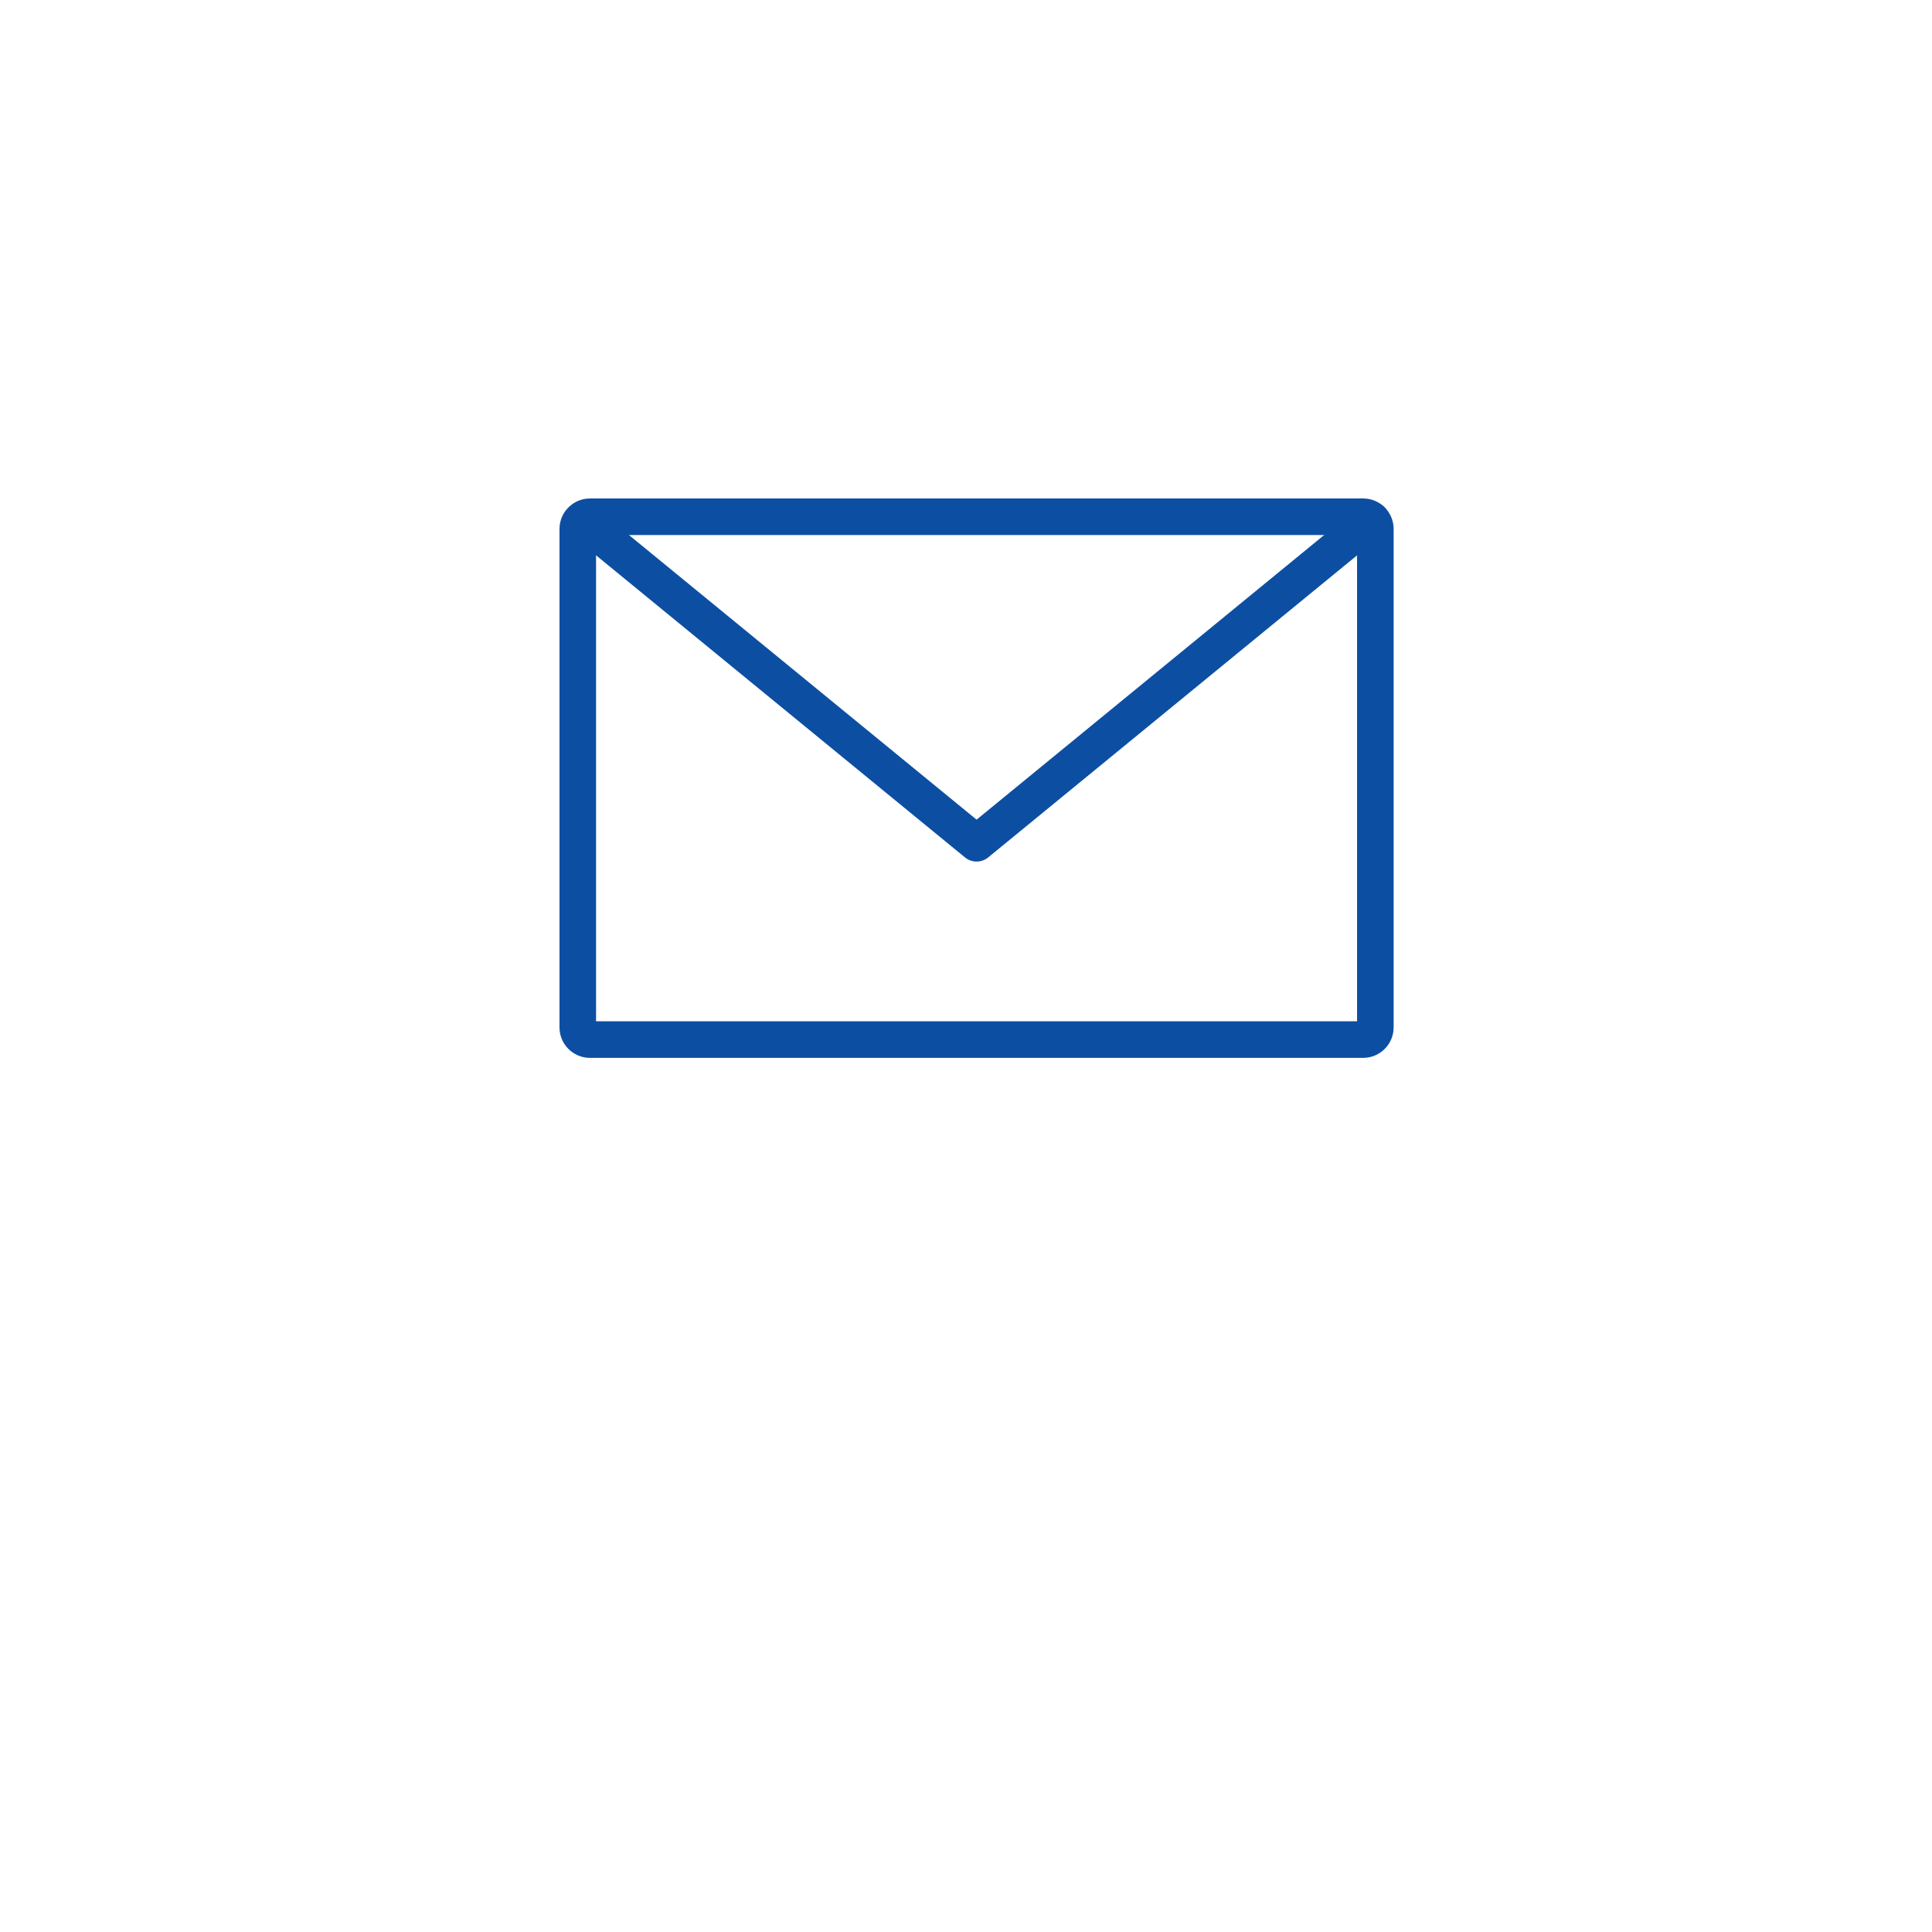 <?xml version="1.0" encoding="utf-8"?>
<!-- Generator: Adobe Illustrator 16.0.0, SVG Export Plug-In . SVG Version: 6.00 Build 0)  -->
<!DOCTYPE svg PUBLIC "-//W3C//DTD SVG 1.1//EN" "http://www.w3.org/Graphics/SVG/1.1/DTD/svg11.dtd">
<svg version="1.1" id="圖層_2" xmlns="http://www.w3.org/2000/svg" xmlns:xlink="http://www.w3.org/1999/xlink" x="0px" y="0px"
	 width="126px" height="126px" viewBox="0 0 126 126" enable-background="new 0 0 126 126" xml:space="preserve">
<g>
	<g>
		<path fill="#0C4FA2" d="M88.901,68.992H38.476c-1.096,0-1.987-0.892-1.987-1.987V34.496c0-1.096,0.892-1.987,1.987-1.987h50.426
			c1.097,0,1.987,0.892,1.987,1.987v32.509C90.889,68.101,89.998,68.992,88.901,68.992z M38.873,66.607h49.631V34.894H38.873V66.607
			z"/>
	</g>
	<g>
		<path fill="#0C4FA2" d="M63.69,56.189c-0.269,0-0.535-0.09-0.756-0.27l-25.41-20.806c-0.511-0.417-0.585-1.168-0.168-1.678
			c0.417-0.509,1.168-0.584,1.678-0.167L63.69,53.456L88.682,32.99c0.51-0.417,1.262-0.341,1.679,0.167
			c0.417,0.509,0.342,1.261-0.167,1.678L64.445,55.92C64.227,56.099,63.958,56.189,63.69,56.189z"/>
	</g>
</g>
</svg>
